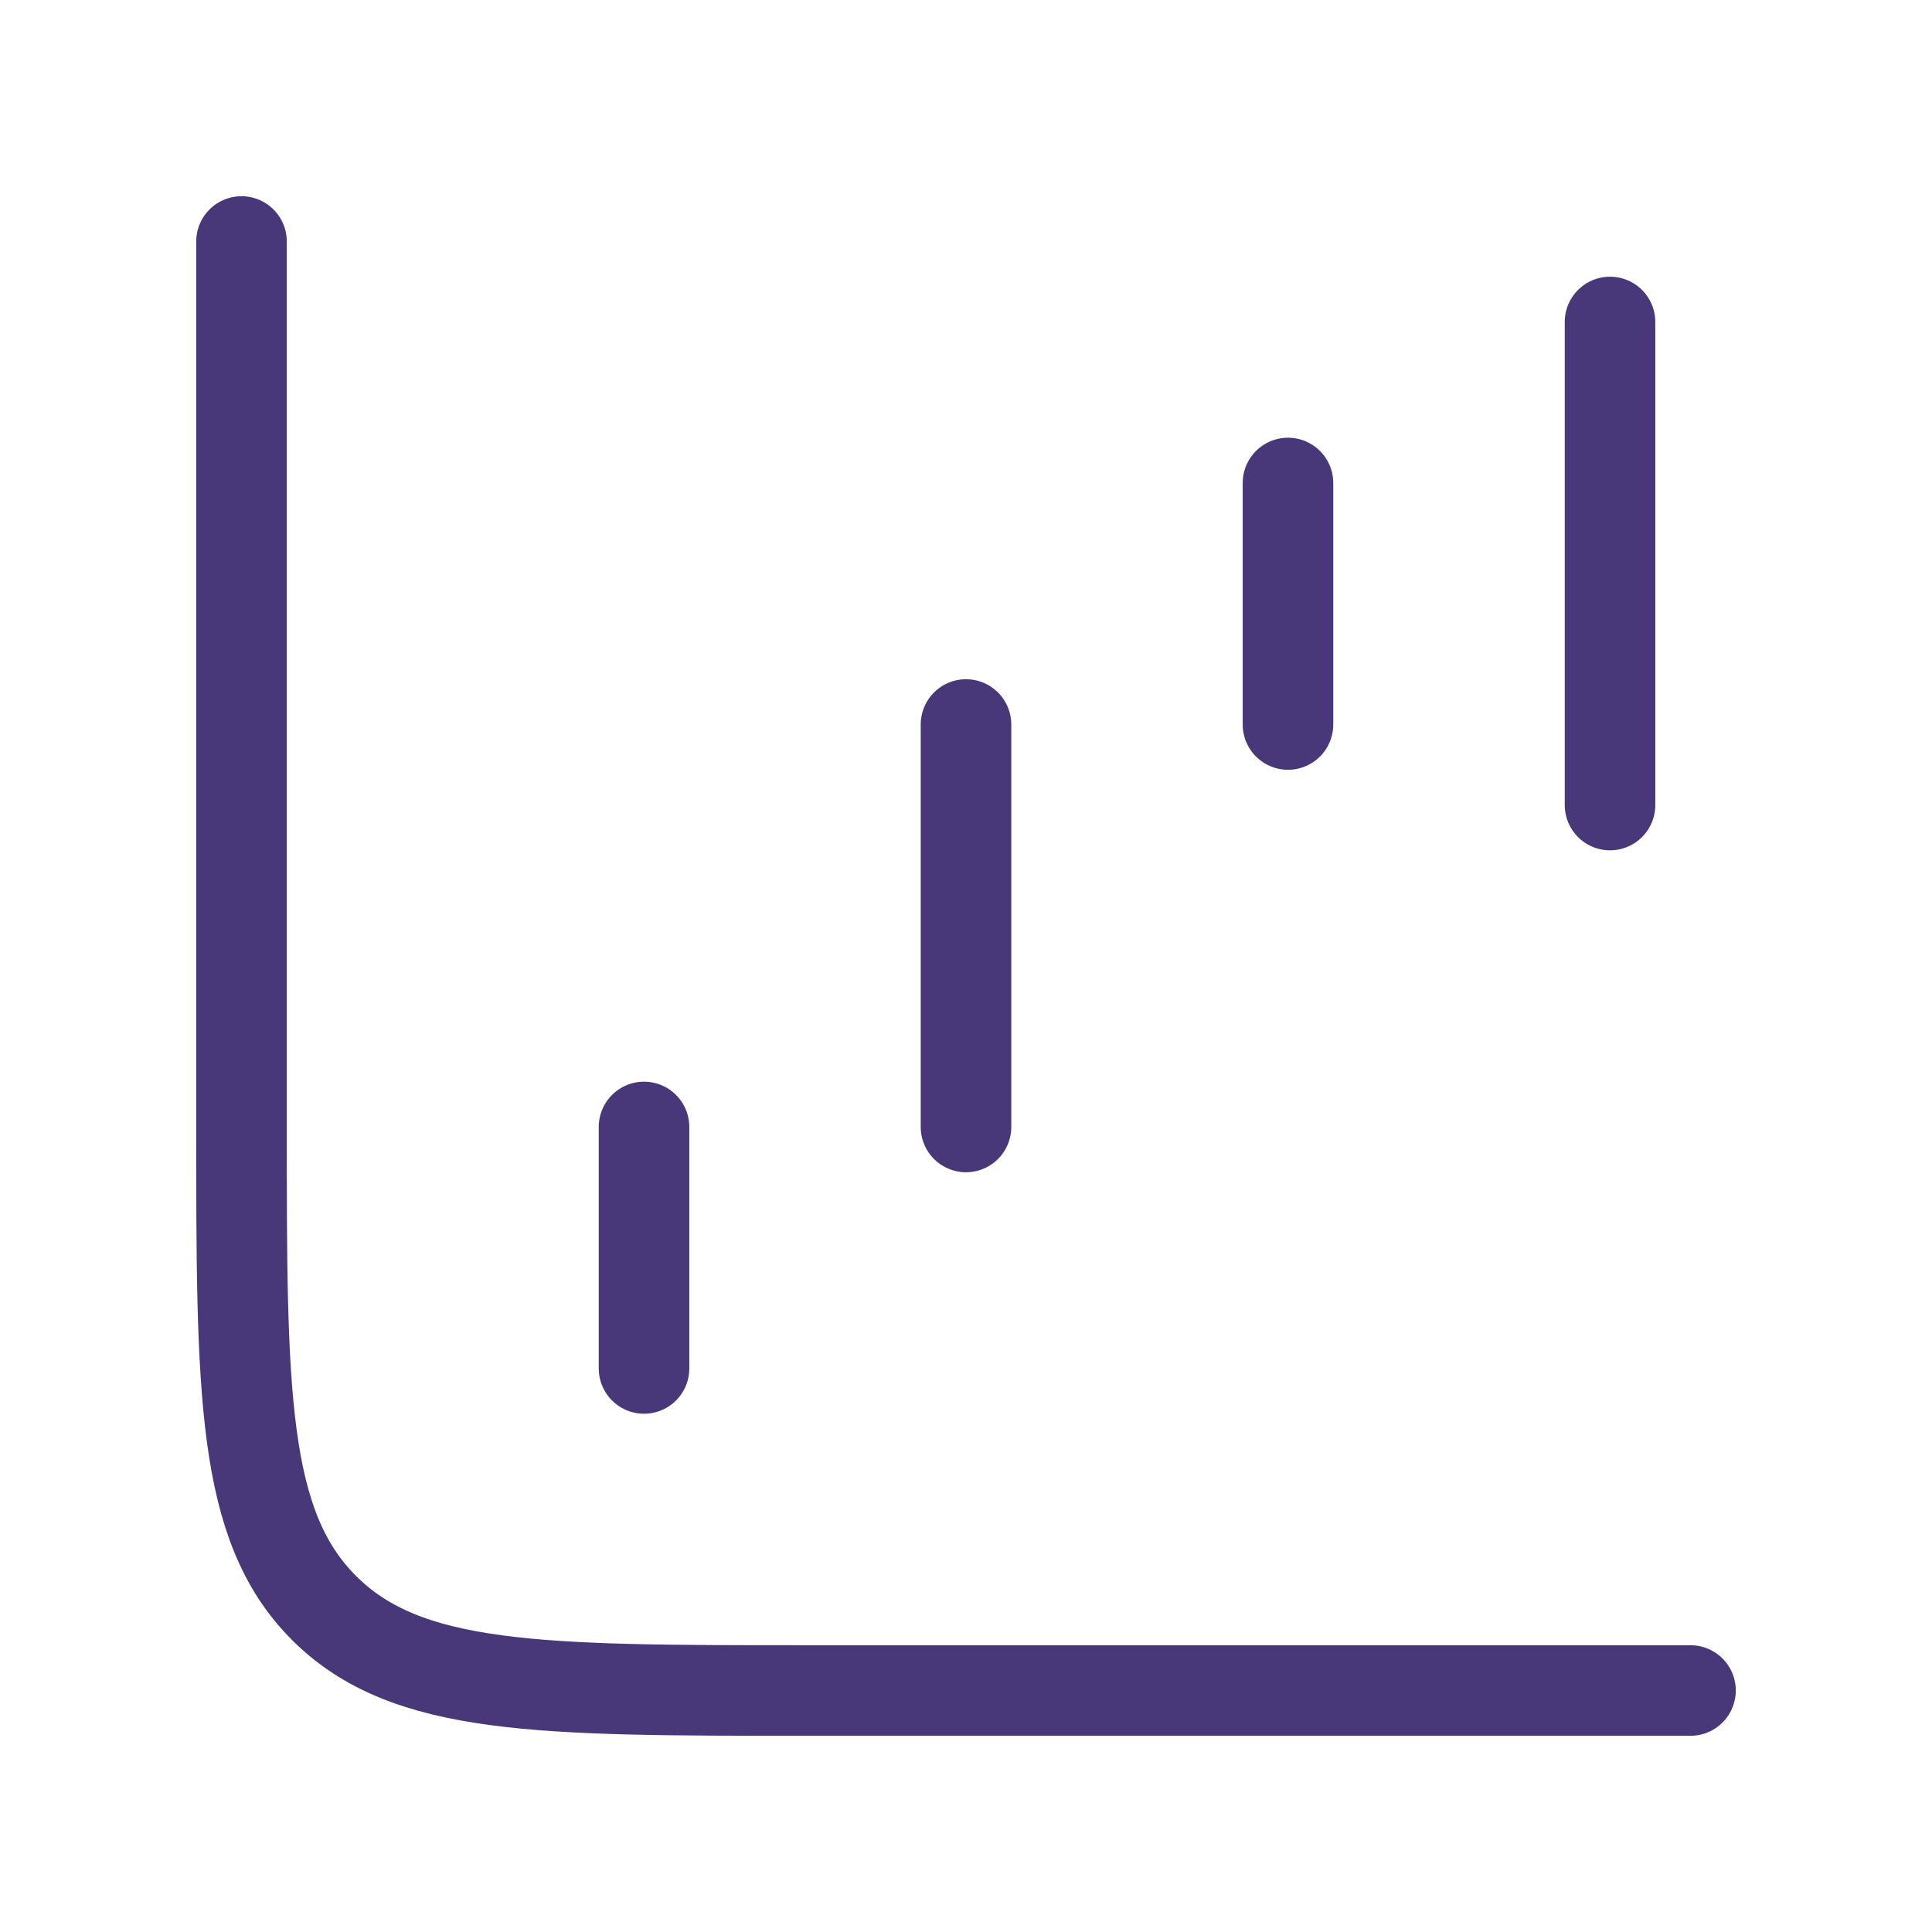 <svg width="32" height="32" viewBox="0 0 32 32" fill="none" xmlns="http://www.w3.org/2000/svg">
<path d="M10.667 22.666L10.667 18.666" stroke="#48387A" stroke-width="1.5" stroke-linecap="round" stroke-linejoin="round"/>
<path d="M16 18.666L16 12" stroke="#48387A" stroke-width="1.5" stroke-linecap="round" stroke-linejoin="round"/>
<path d="M21.333 12L21.333 8" stroke="#48387A" stroke-width="1.5" stroke-linecap="round" stroke-linejoin="round"/>
<path d="M26.667 13.334L26.667 5.333" stroke="#48387A" stroke-width="1.5" stroke-linecap="round" stroke-linejoin="round"/>
<path d="M4 4V18.667C4 23.066 4 25.266 5.367 26.633C6.734 28 8.934 28 13.333 28H28" stroke="#48387A" stroke-width="1.5" stroke-linecap="round"/>
</svg>
